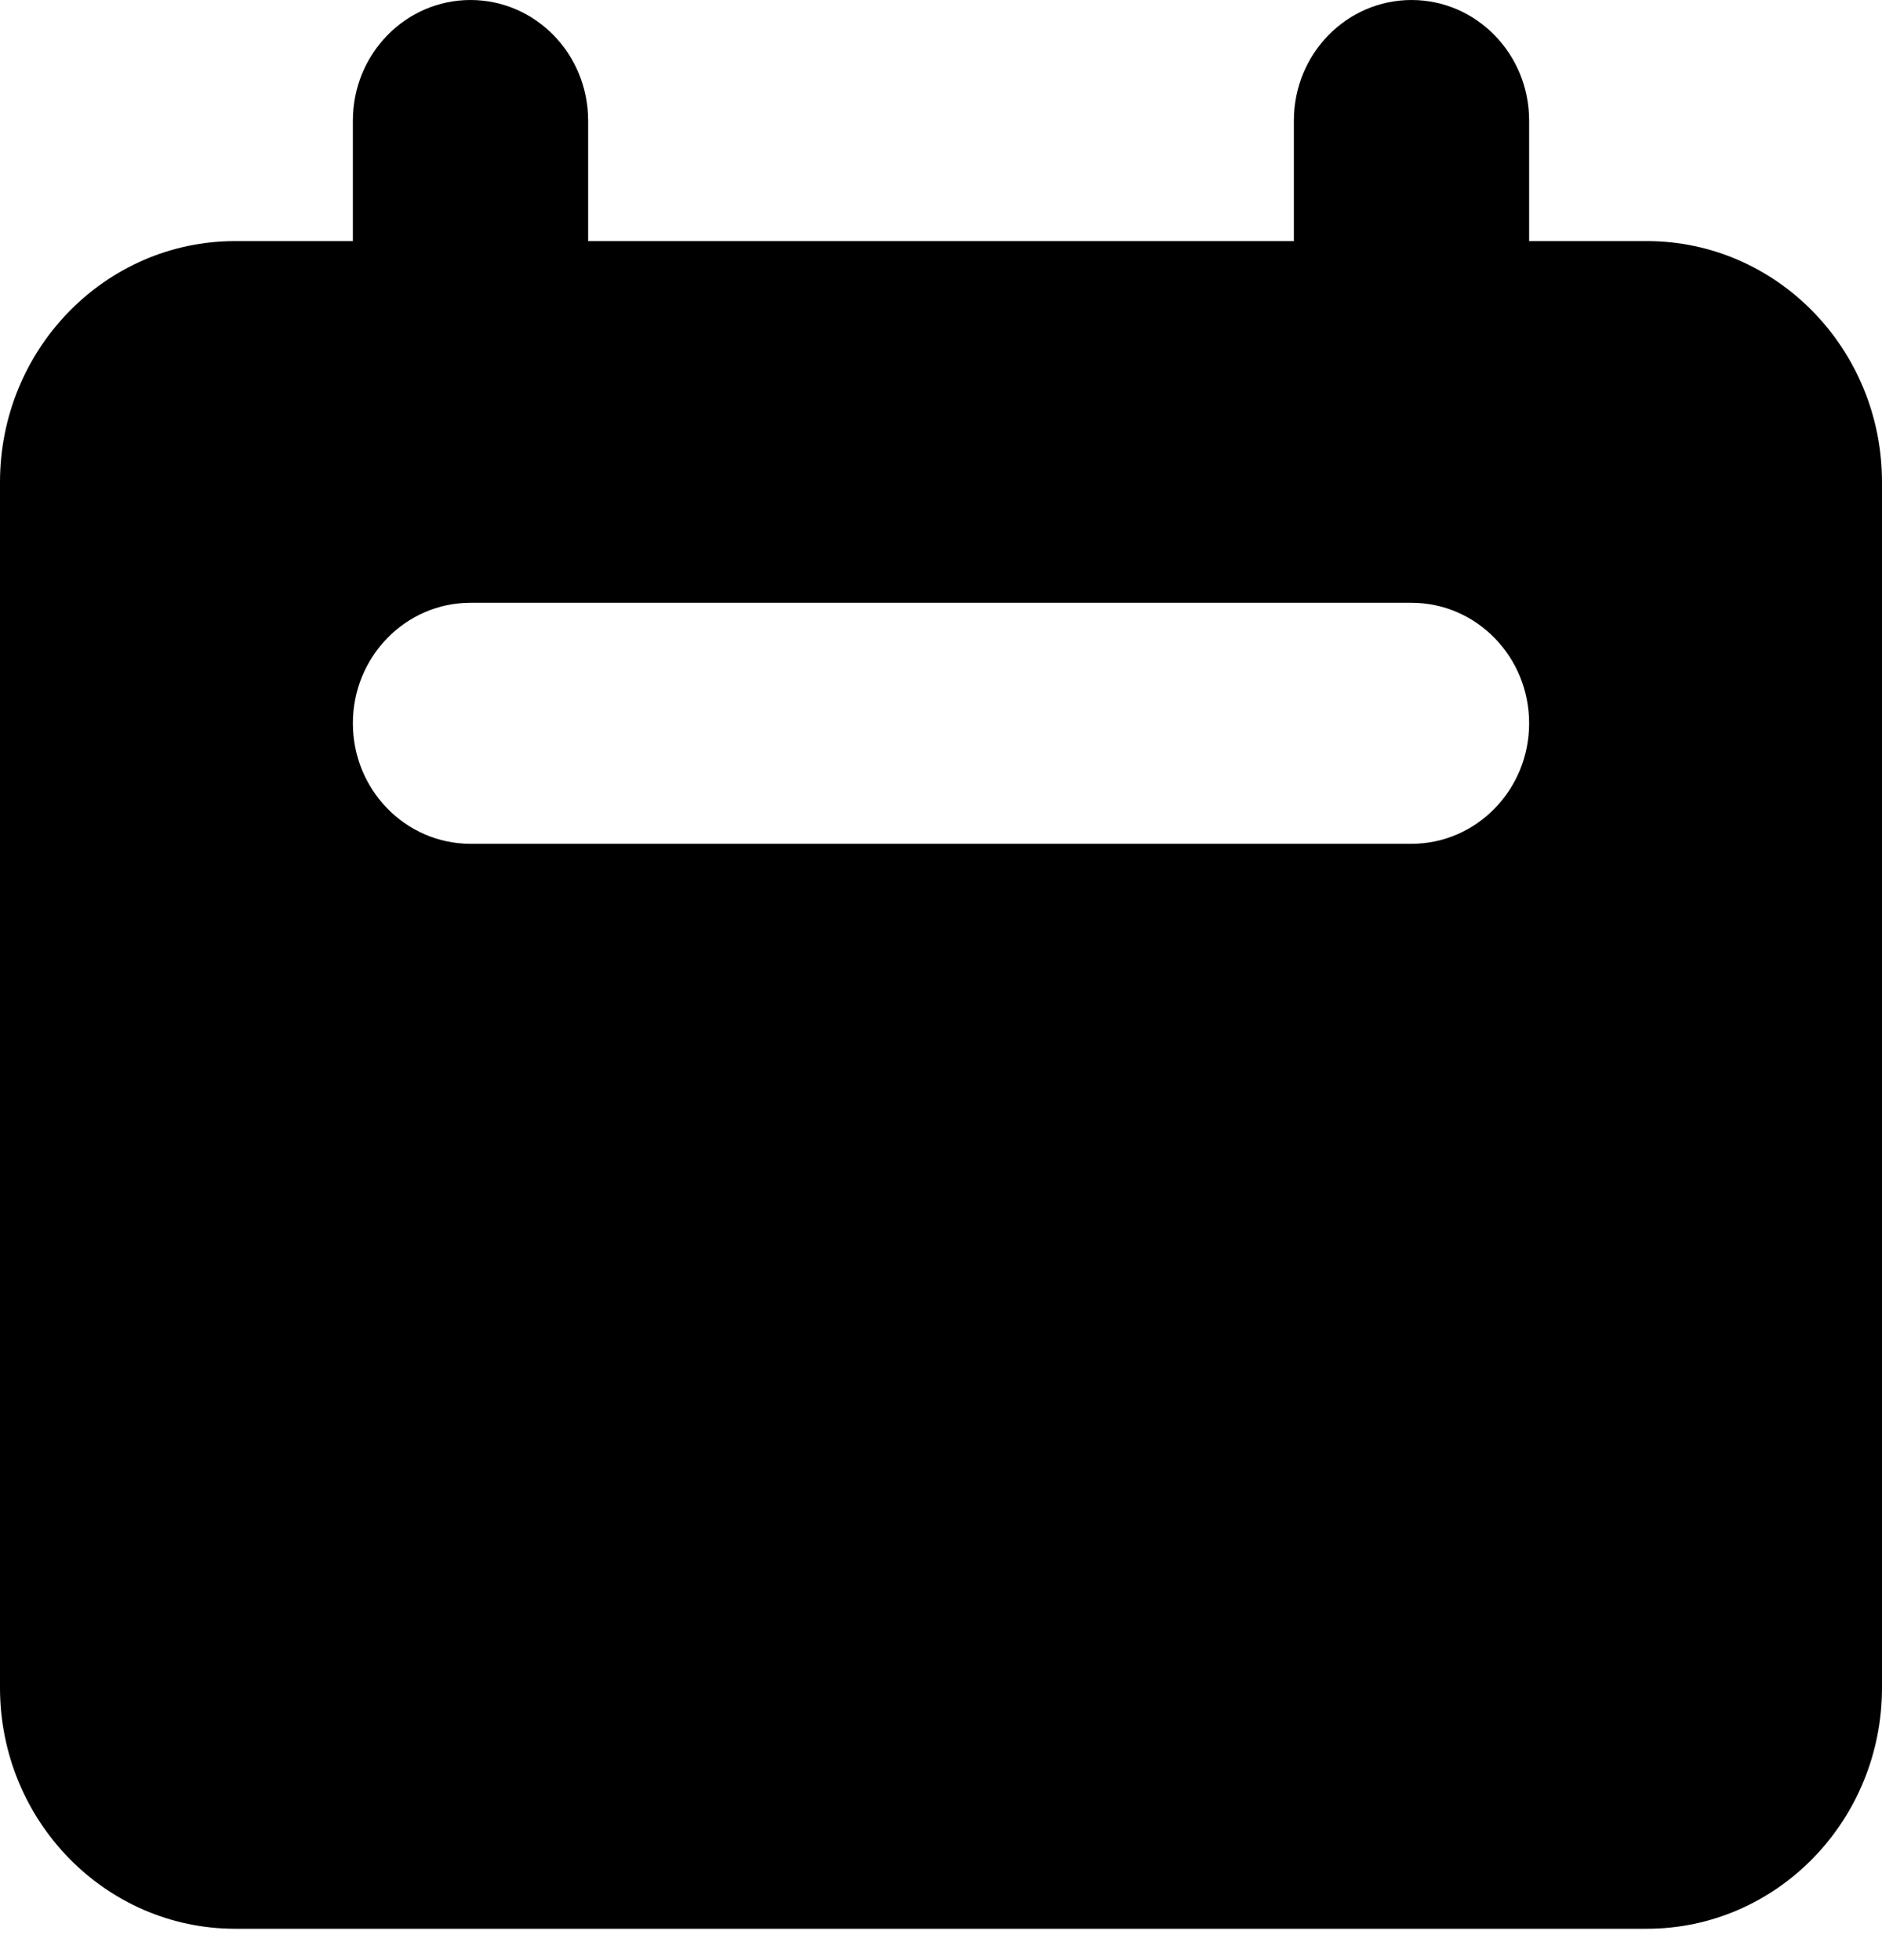 <svg width="24" height="25" viewBox="0 0 24 25" fill="none" xmlns="http://www.w3.org/2000/svg">
<path fill-rule="evenodd" clip-rule="evenodd" d="M6 0C5.172 0 4.5 0.688 4.5 1.538V3.075H3C1.343 3.075 0 4.452 0 6.15V21.525C0 23.223 1.343 24.6 3 24.6H21C22.657 24.6 24 23.223 24 21.525V6.15C24 4.452 22.657 3.075 21 3.075H19.5V1.538C19.5 0.688 18.828 0 18 0C17.172 0 16.5 0.688 16.5 1.538V3.075H7.5V1.538C7.5 0.688 6.828 0 6 0ZM6 7.688C5.172 7.688 4.5 8.376 4.5 9.225C4.5 10.074 5.172 10.762 6 10.762H18C18.828 10.762 19.5 10.074 19.5 9.225C19.5 8.376 18.828 7.688 18 7.688H6Z" fill="black"/>
</svg>

